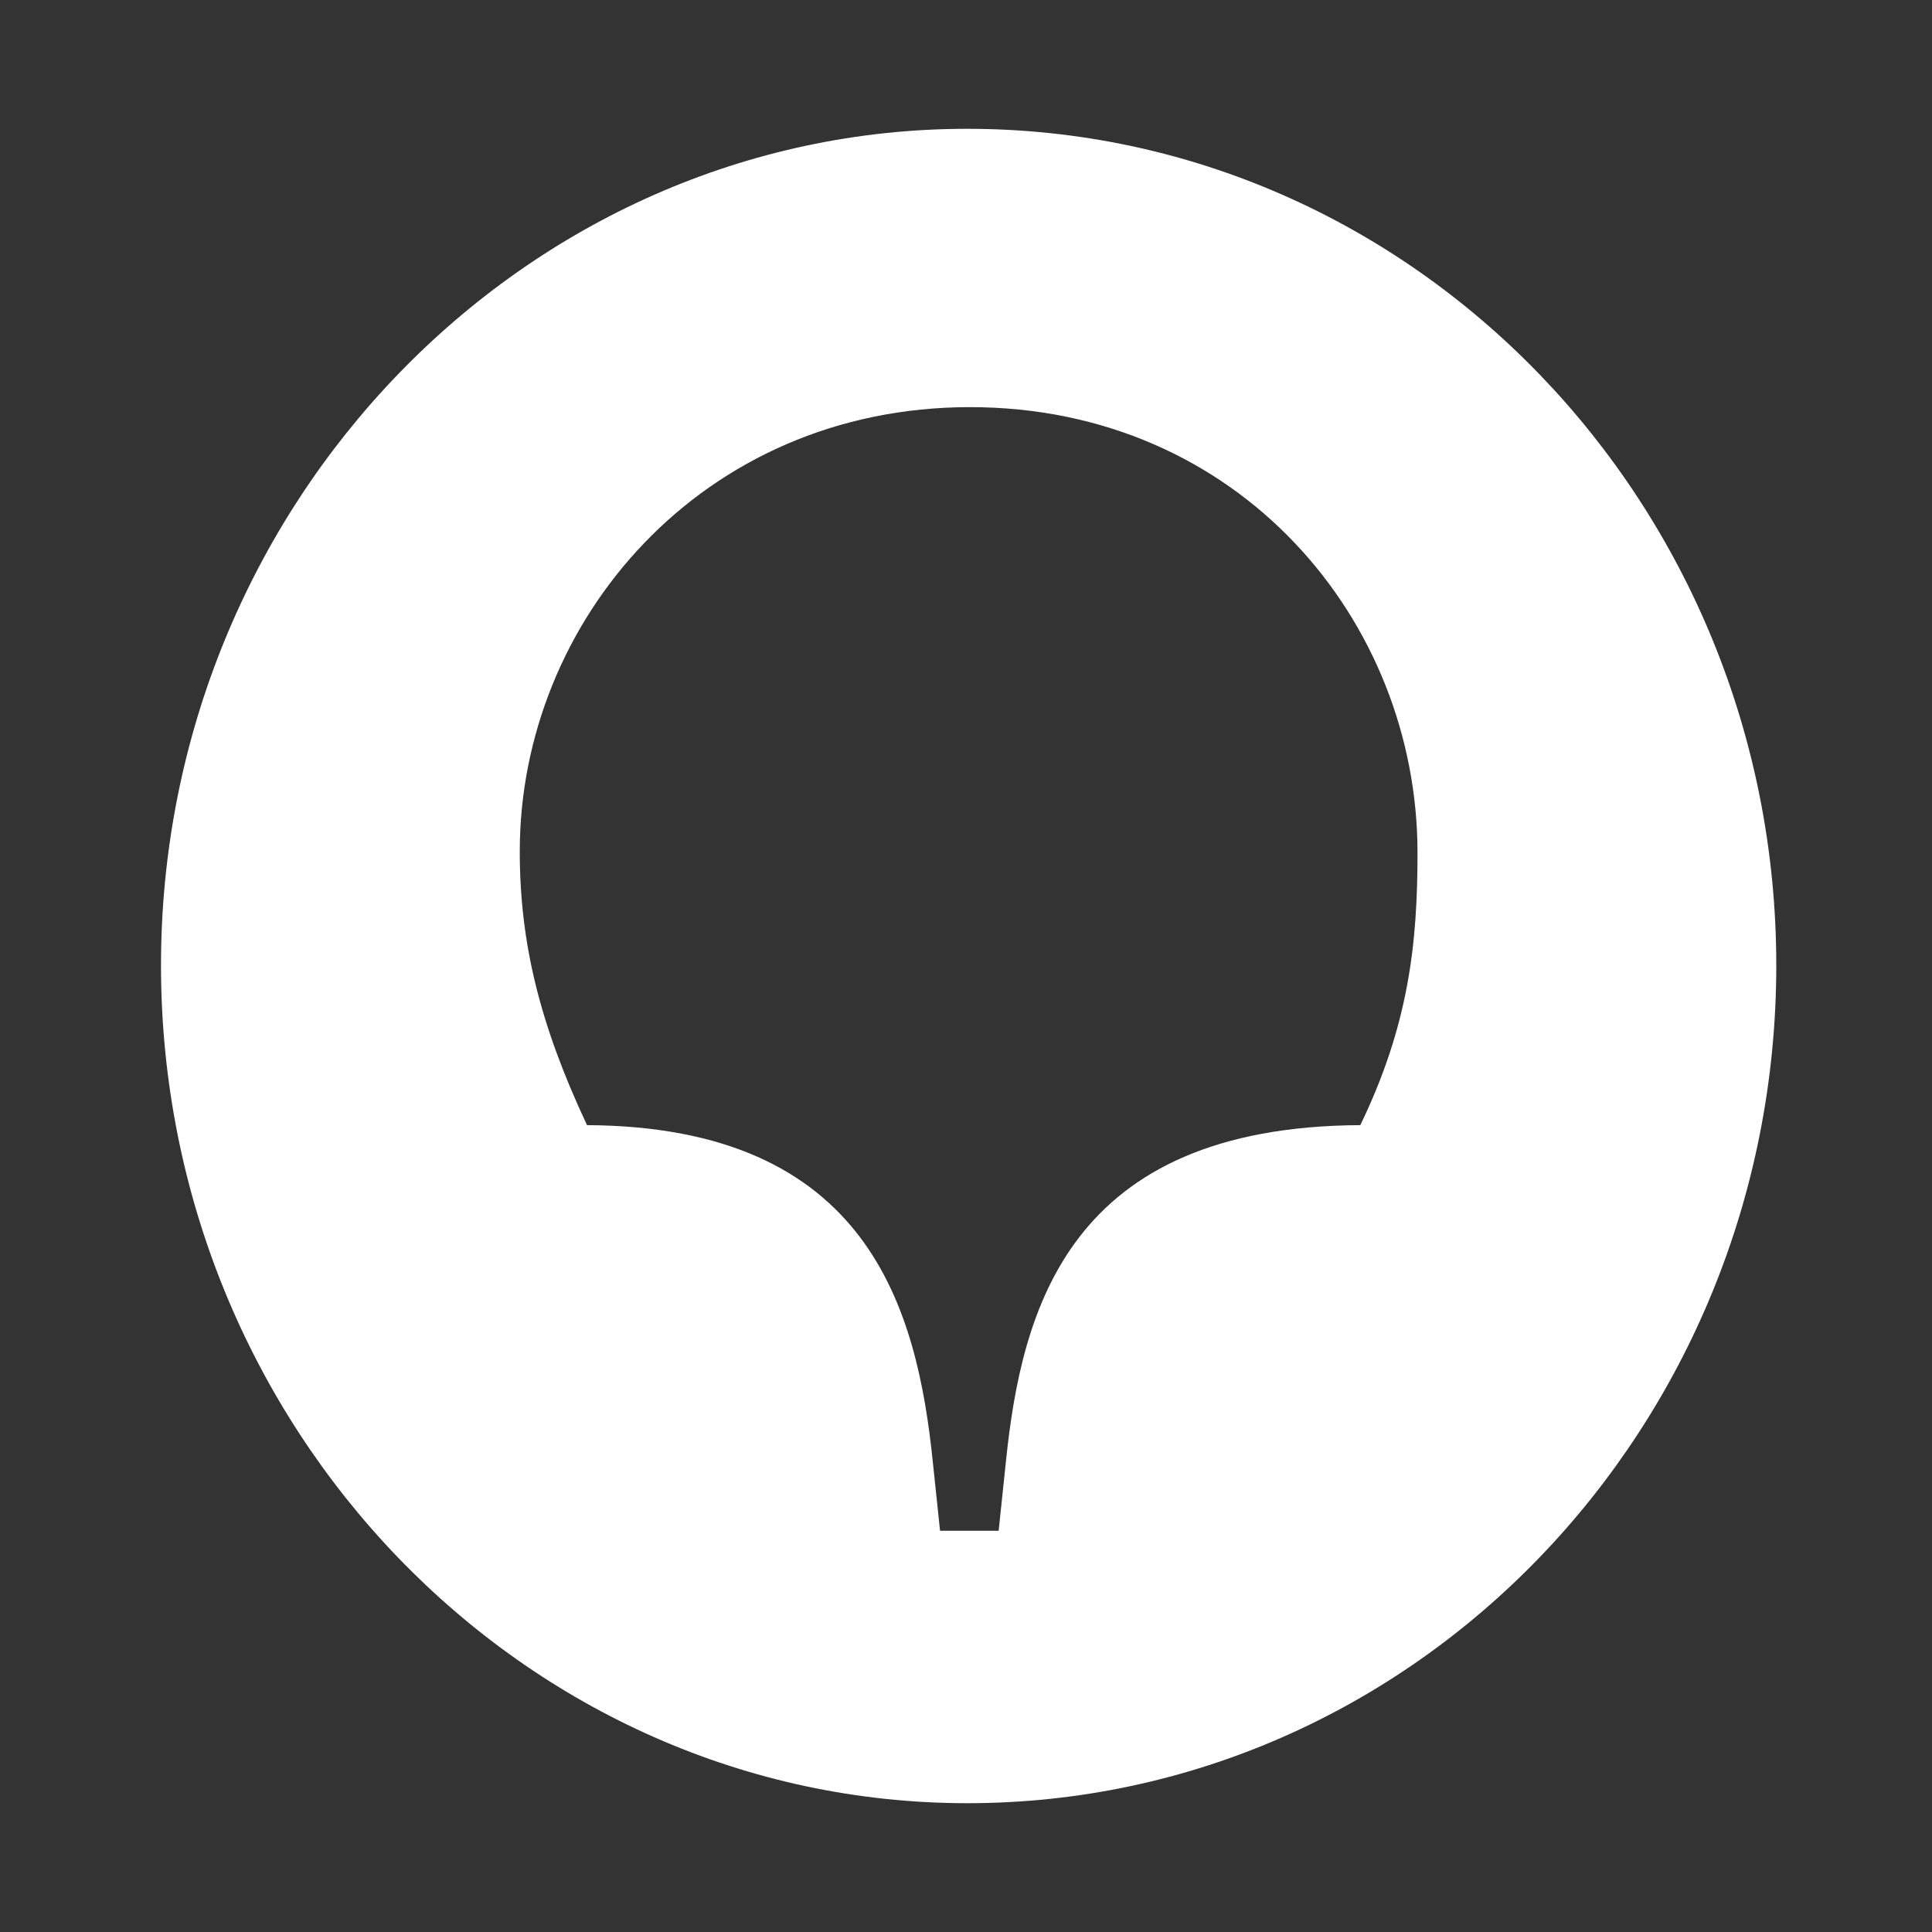 <?xml version="1.0" encoding="UTF-8"?> <svg xmlns="http://www.w3.org/2000/svg" width="30" height="30" viewBox="0 0 30 30" fill="none"><rect x="0" y="0" width="30" height="30" fill="#333333" stroke="none"/> <path d="M21.123 17.471C16.595 17.494 15.862 20.322 15.618 22.713L15.507 23.77H14.597L14.486 22.713C14.242 20.322 13.487 17.494 9.115 17.471C8.382 15.908 8.071 14.644 8.071 13.218C8.071 9.655 10.89 6.322 15.063 6.322C19.236 6.322 22.011 9.632 22.011 13.242C22.011 14.644 21.878 15.908 21.123 17.471ZM15.019 2C8.138 2 2.5 7.839 2.5 14.989C2.5 22.161 8.138 28 15.019 28C21.966 28 27.582 22.161 27.582 14.989C27.582 7.839 21.966 2 15.019 2Z" fill="white"></path> </svg> 